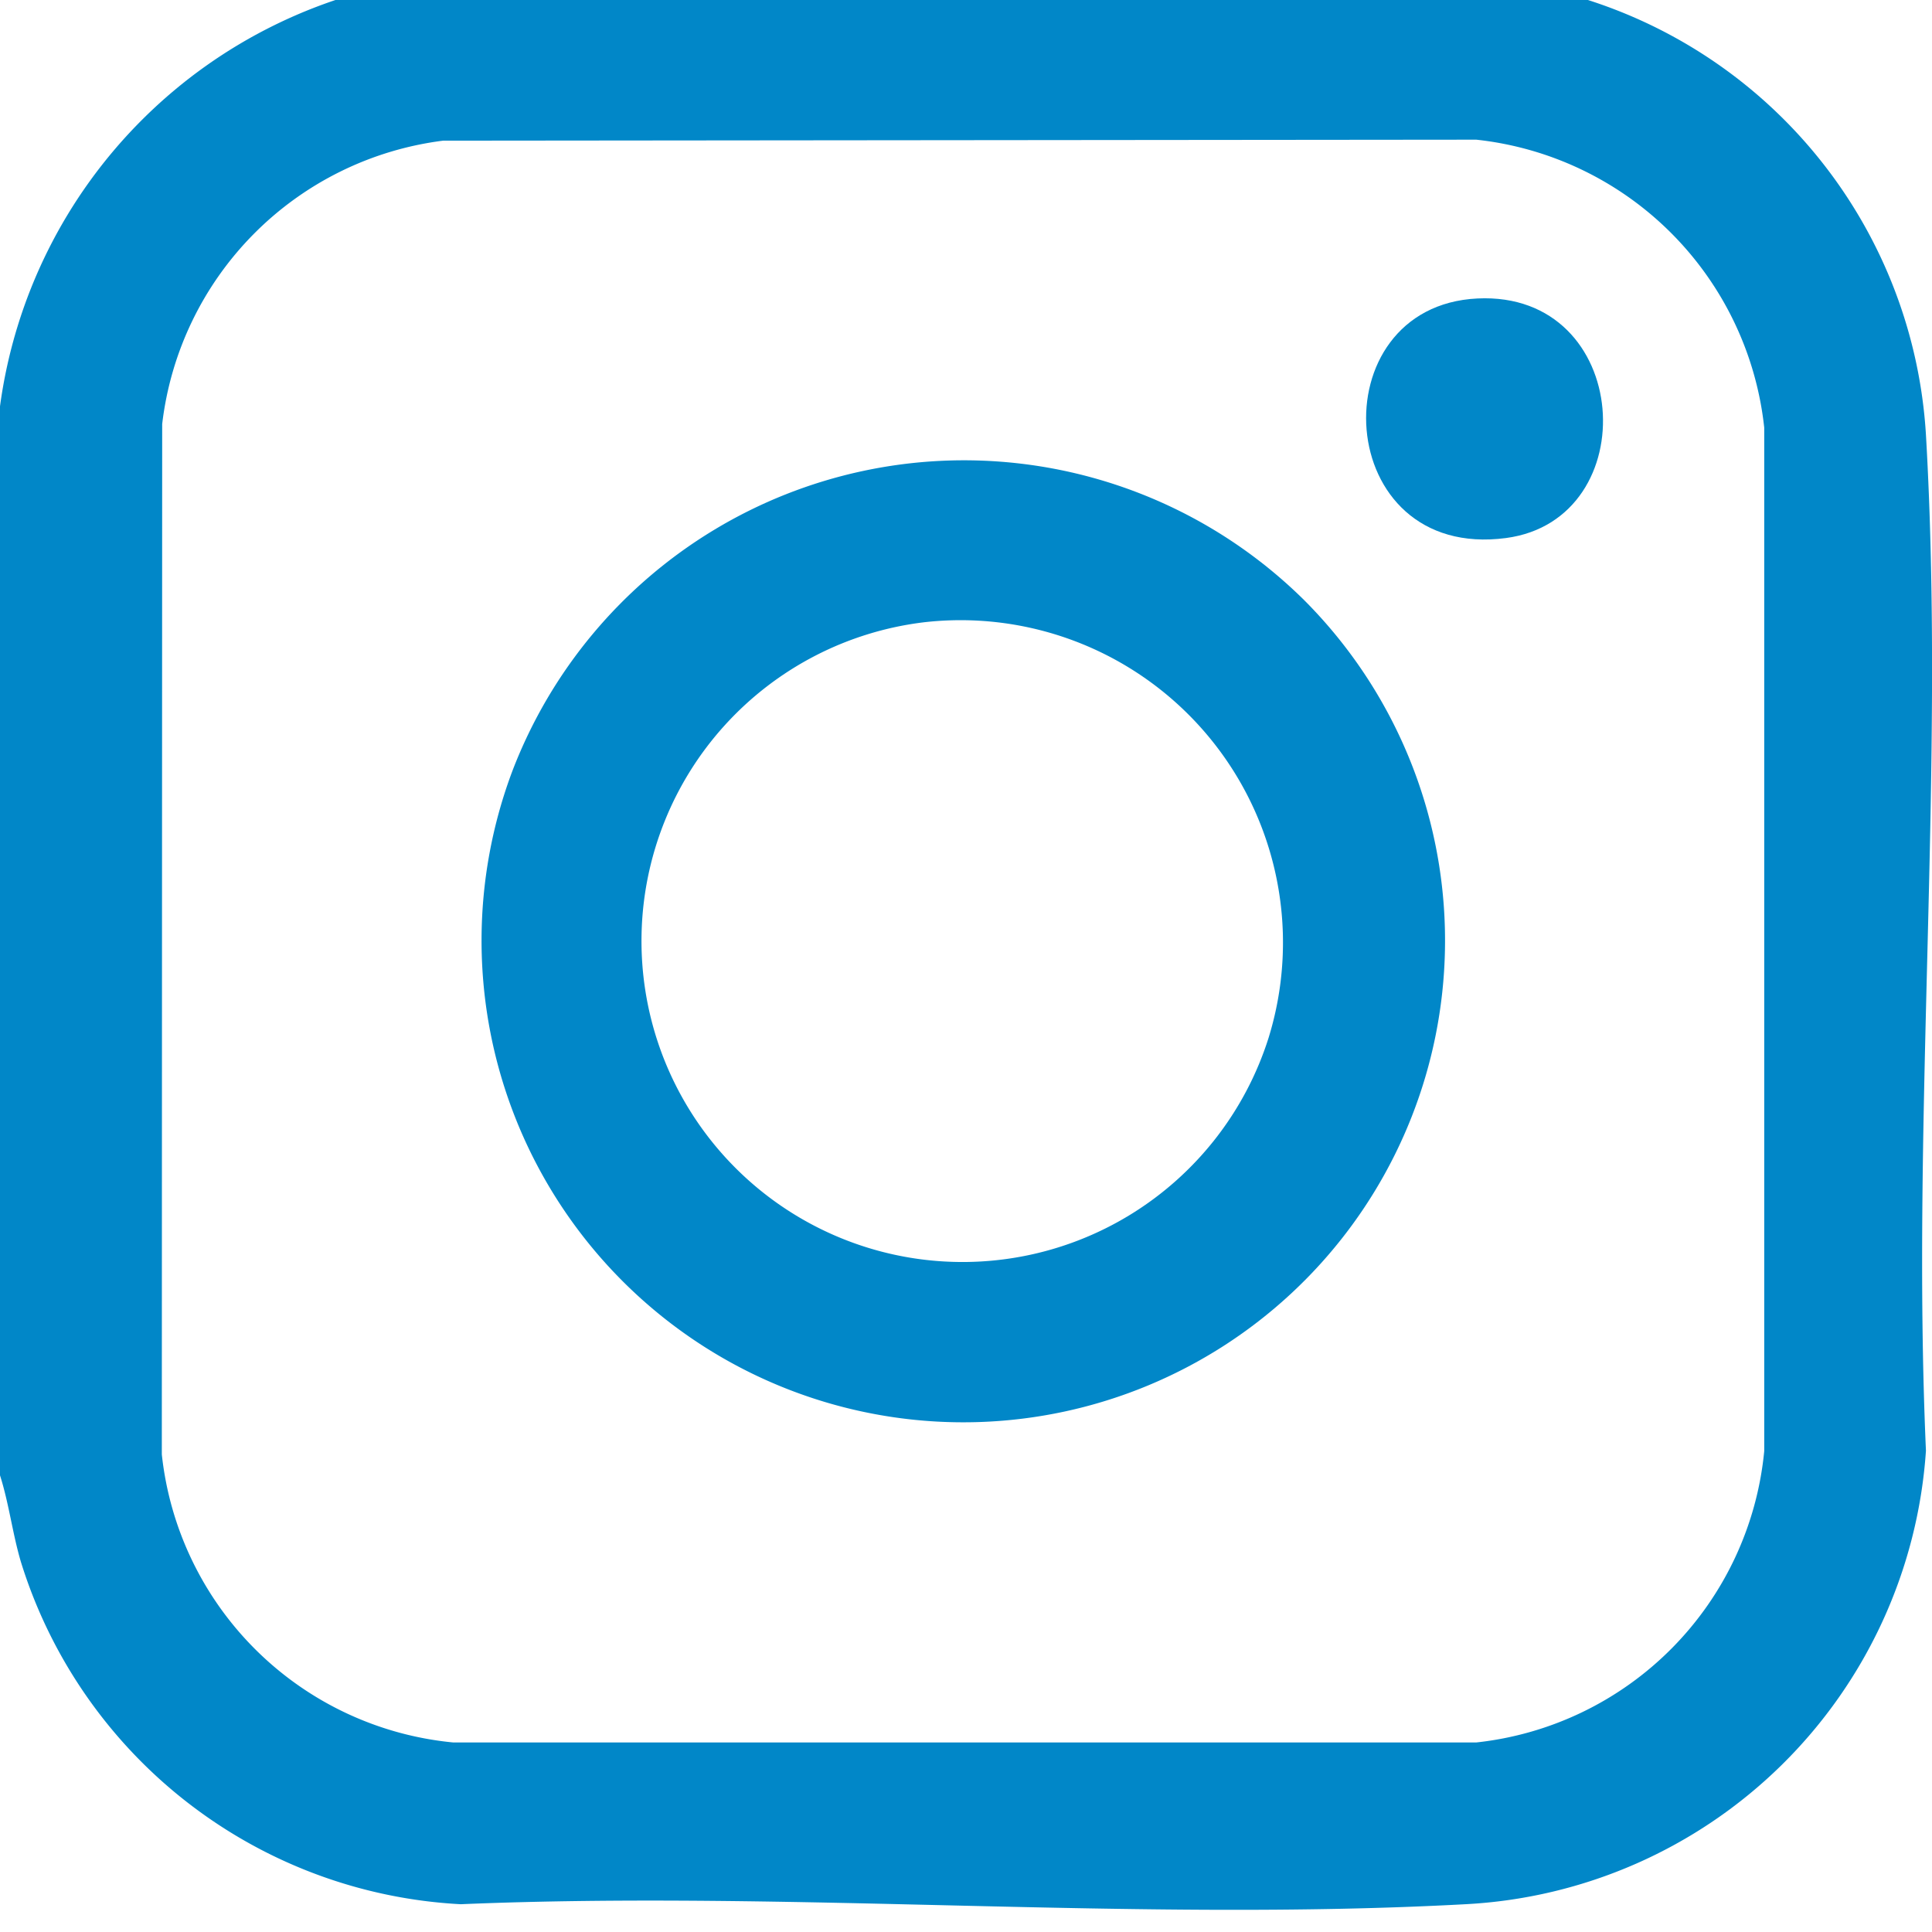 <svg xmlns="http://www.w3.org/2000/svg" xmlns:xlink="http://www.w3.org/1999/xlink" width="37" height="37" viewBox="0 0 37 37">
  <defs>
    <clipPath id="clip-path">
      <rect id="Rectangle_61" data-name="Rectangle 61" width="37" height="37" fill="#0187c8"/>
    </clipPath>
  </defs>
  <g id="Groupe_23" data-name="Groupe 23" transform="translate(0 -0.5)">
    <g id="Groupe_22" data-name="Groupe 22" transform="translate(0 0.5)" clip-path="url(#clip-path)">
      <path id="Tracé_6" data-name="Tracé 6" d="M28.526,0c.579.137,1.17.215,1.744.381a9.335,9.335,0,0,1,6.615,8.37c.37,6.354-.282,13.065,0,19.456a9.326,9.326,0,0,1-8.82,8.686c-6.3.342-12.907-.266-19.24,0A9.331,9.331,0,0,1,.4,30.333c-.161-.546-.227-1.115-.4-1.657V8.214A9.56,9.56,0,0,1,8.285,0ZM8.486,3.119A6.2,6.2,0,0,0,3.107,8.547L3.1,28.279a6.21,6.21,0,0,0,5.579,5.516l19.595,0a6.21,6.21,0,0,0,5.514-5.58l0-19.6A6.217,6.217,0,0,0,28.273,3.1Z" transform="translate(-0.001 -0.425)" fill="#0187c8"/>
      <path id="Tracé_7" data-name="Tracé 7" d="M97.687,84.821a9.226,9.226,0,1,1-15.156,3.271,9.262,9.262,0,0,1,15.156-3.271m-7.265.428a6.148,6.148,0,1,0,6.589,7.959,6.174,6.174,0,0,0-6.589-7.959" transform="translate(-72.716 -73.333)" fill="#0187c8"/>
      <path id="Tracé_8" data-name="Tracé 8" d="M234.881,54.607c2.972-.143,3.227,4.232.546,4.588-3.338.443-3.6-4.441-.546-4.588" transform="translate(-206.585 -48.891)" fill="#0187c8"/>
    </g>
  </g>
</svg>
